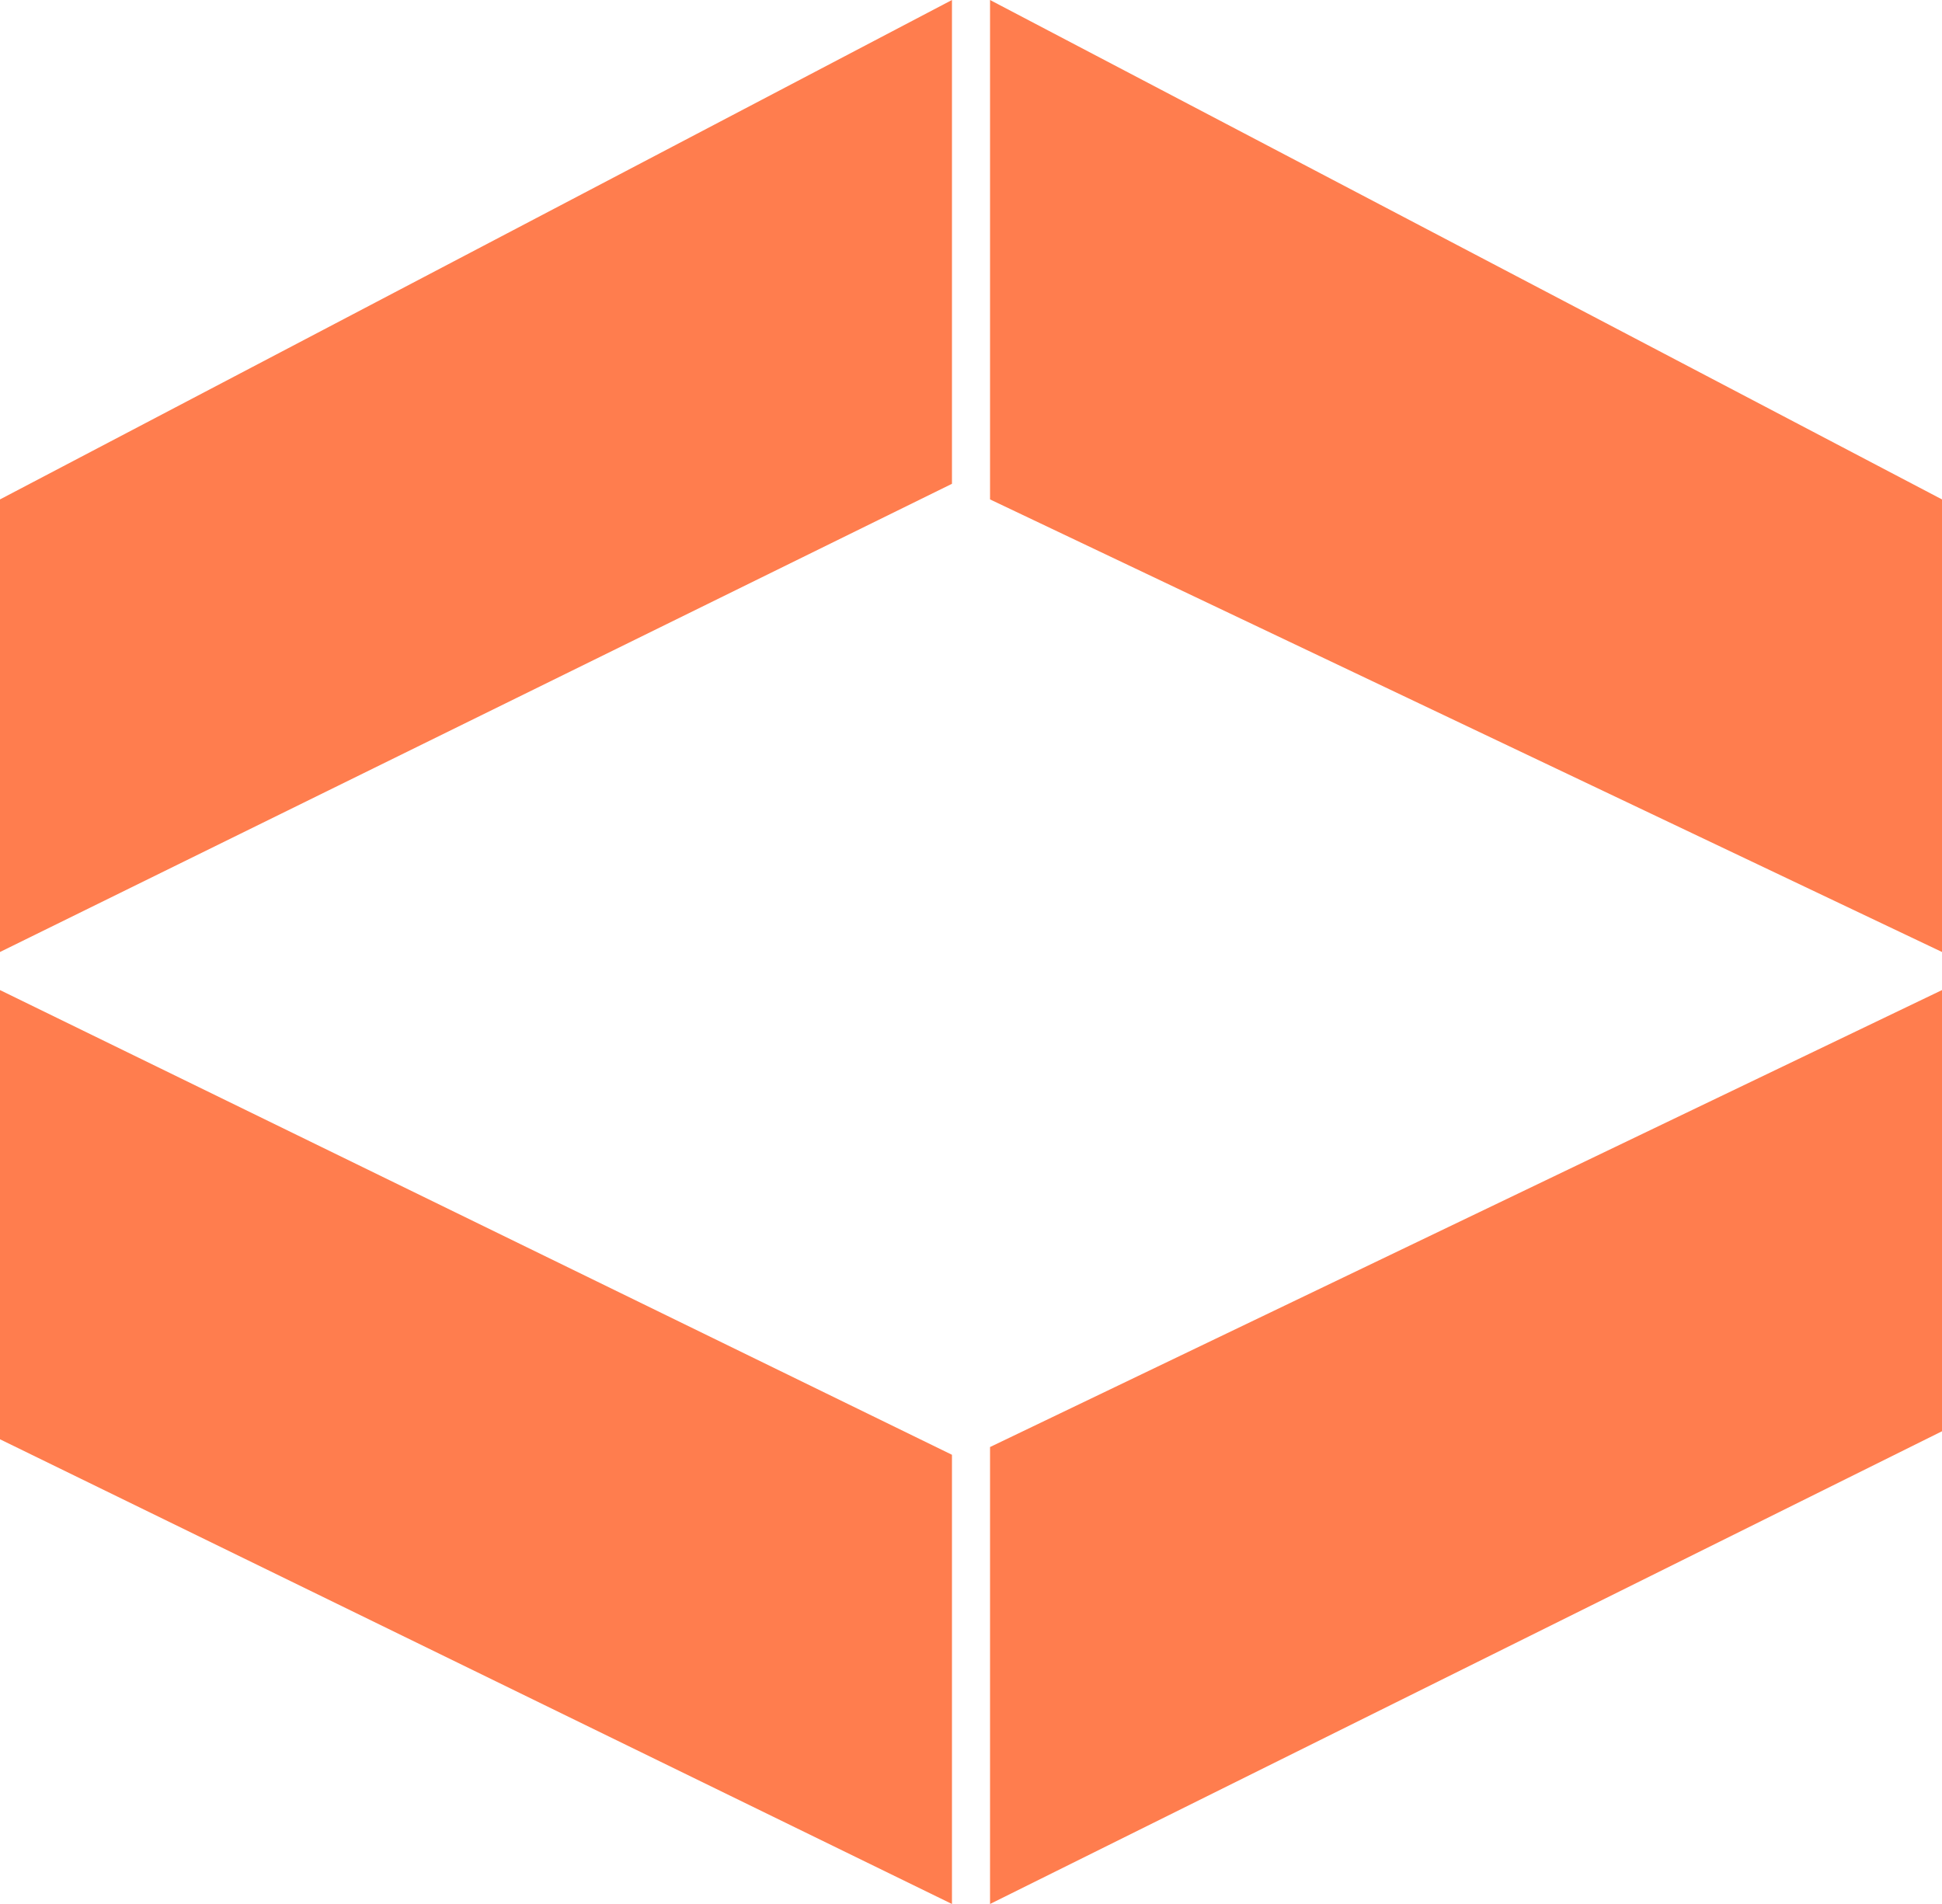 <?xml version="1.0" encoding="UTF-8"?> <svg xmlns="http://www.w3.org/2000/svg" width="102" height="100" viewBox="0 0 102 100" fill="none"><path d="M50 25.41V0L0 26.23V50L50 25.41Z" fill="#FF7D4E"></path><path d="M52 26.23V0L102 26.23V50L52 26.23Z" fill="#FF7D4E"></path><path d="M0 75.593V52L50 76.407V100L0 75.593Z" fill="#FF7D4E"></path><path d="M102 75.172V52L52 76V100L102 75.172Z" fill="#FF7D4E"></path></svg> 